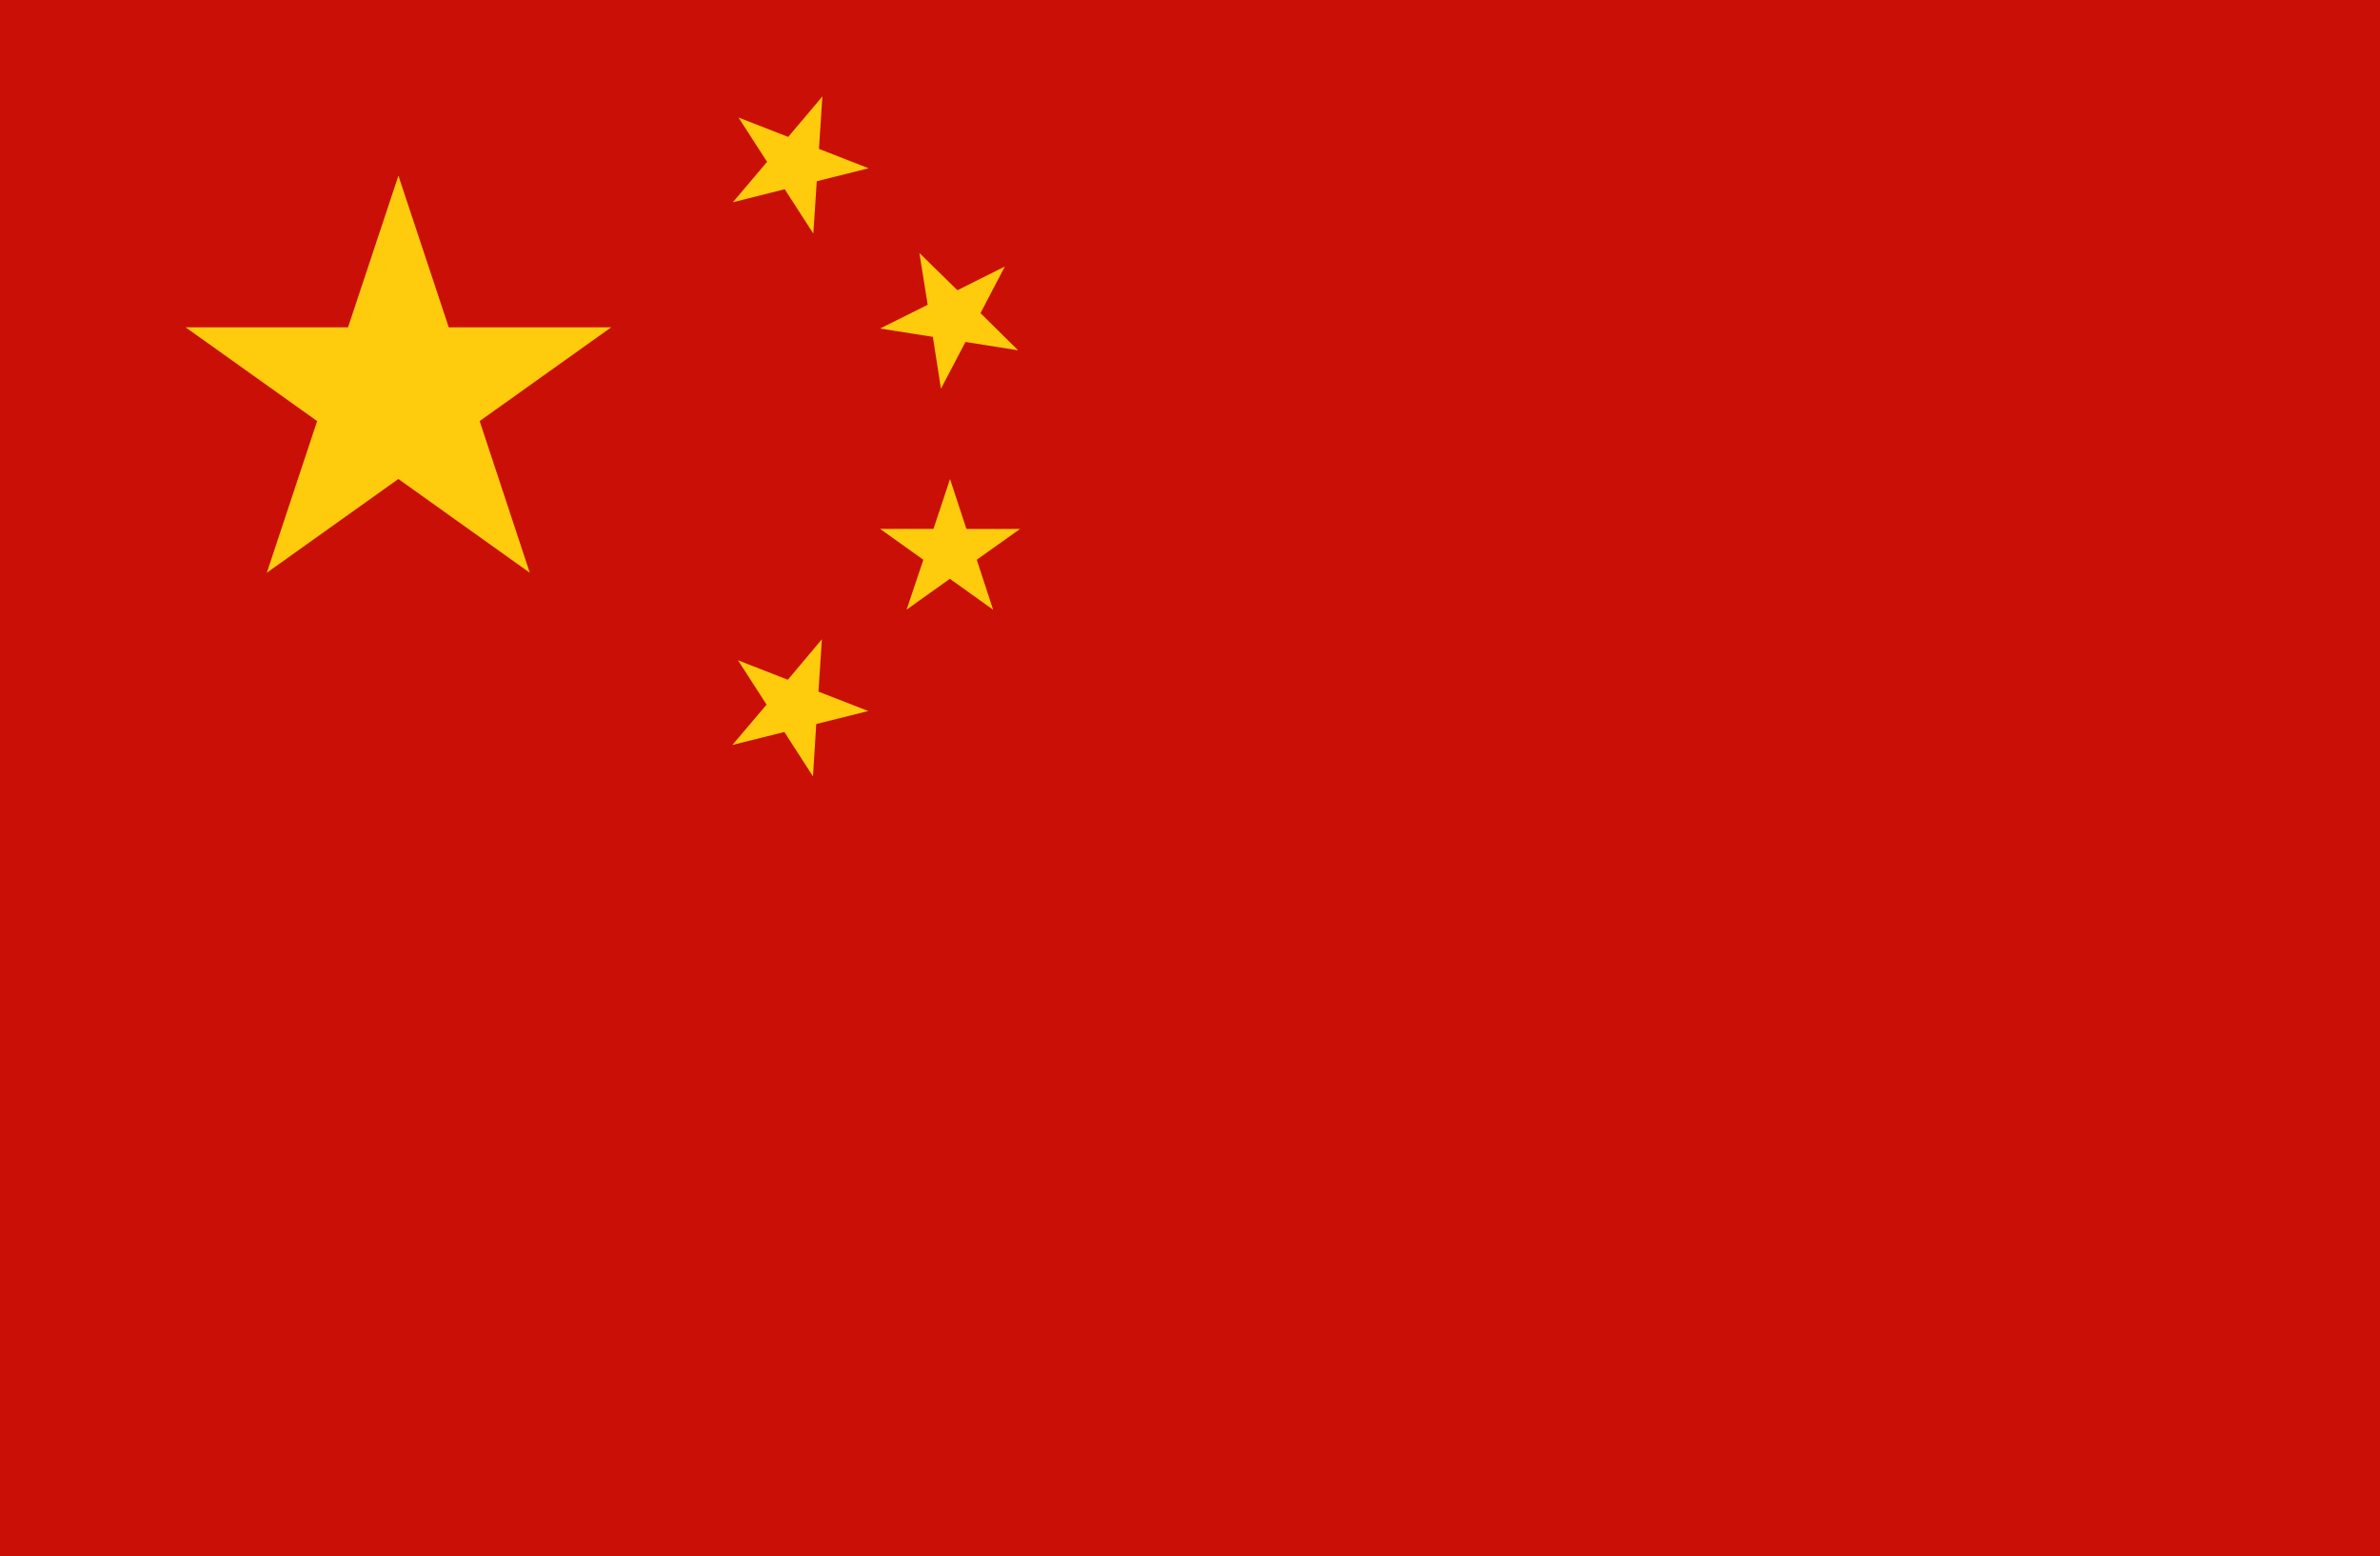 <svg xmlns="http://www.w3.org/2000/svg" width="62.604" height="40.922" viewBox="0 0 62.604 40.922">
  <g id="Group_3536" data-name="Group 3536" transform="translate(-2029.536 -426.474)">
    <rect id="Rectangle_1430" data-name="Rectangle 1430" width="62.604" height="40.922" transform="translate(2029.536 426.474)" fill="#ca0f07"/>
    <path id="Path_4523" data-name="Path 4523" d="M2046.2,436.94l1.324,3.987h4.274l-3.461,2.466,1.319,3.989-3.457-2.466-3.461,2.466,1.324-3.989-3.461-2.466h4.274Z" transform="translate(-6.184 -5.846)" fill="#ffcb0d"/>
    <path id="Path_4524" data-name="Path 4524" d="M2075.562,432.219l-.09,1.379,1.307.51-1.365.341-.09,1.377-.753-1.167-1.364.343.9-1.063-.752-1.166,1.308.51Z" transform="translate(-24.394 -3.209)" fill="#ffcb0d"/>
    <path id="Path_4525" data-name="Path 4525" d="M2085.261,441.9l-.641,1.226.99.978-1.385-.22-.645,1.231-.213-1.365-1.389-.218,1.253-.625-.218-1.362,1,.979Z" transform="translate(-29.293 -8.418)" fill="#ffcb0d"/>
    <path id="Path_4526" data-name="Path 4526" d="M2083.819,455.013l.431,1.313,1.41,0-1.138.81.431,1.315-1.138-.814-1.138.81.44-1.311-1.138-.812,1.405,0Z" transform="translate(-29.293 -15.942)" fill="#ffcb0d"/>
    <path id="Path_4527" data-name="Path 4527" d="M2075.533,464.558l-.09,1.377,1.311.51-1.369.341-.086,1.379-.753-1.169-1.368.341.9-1.06-.752-1.167,1.311.512Z" transform="translate(-24.378 -21.273)" fill="#ffcb0d"/>
  </g>
</svg>
